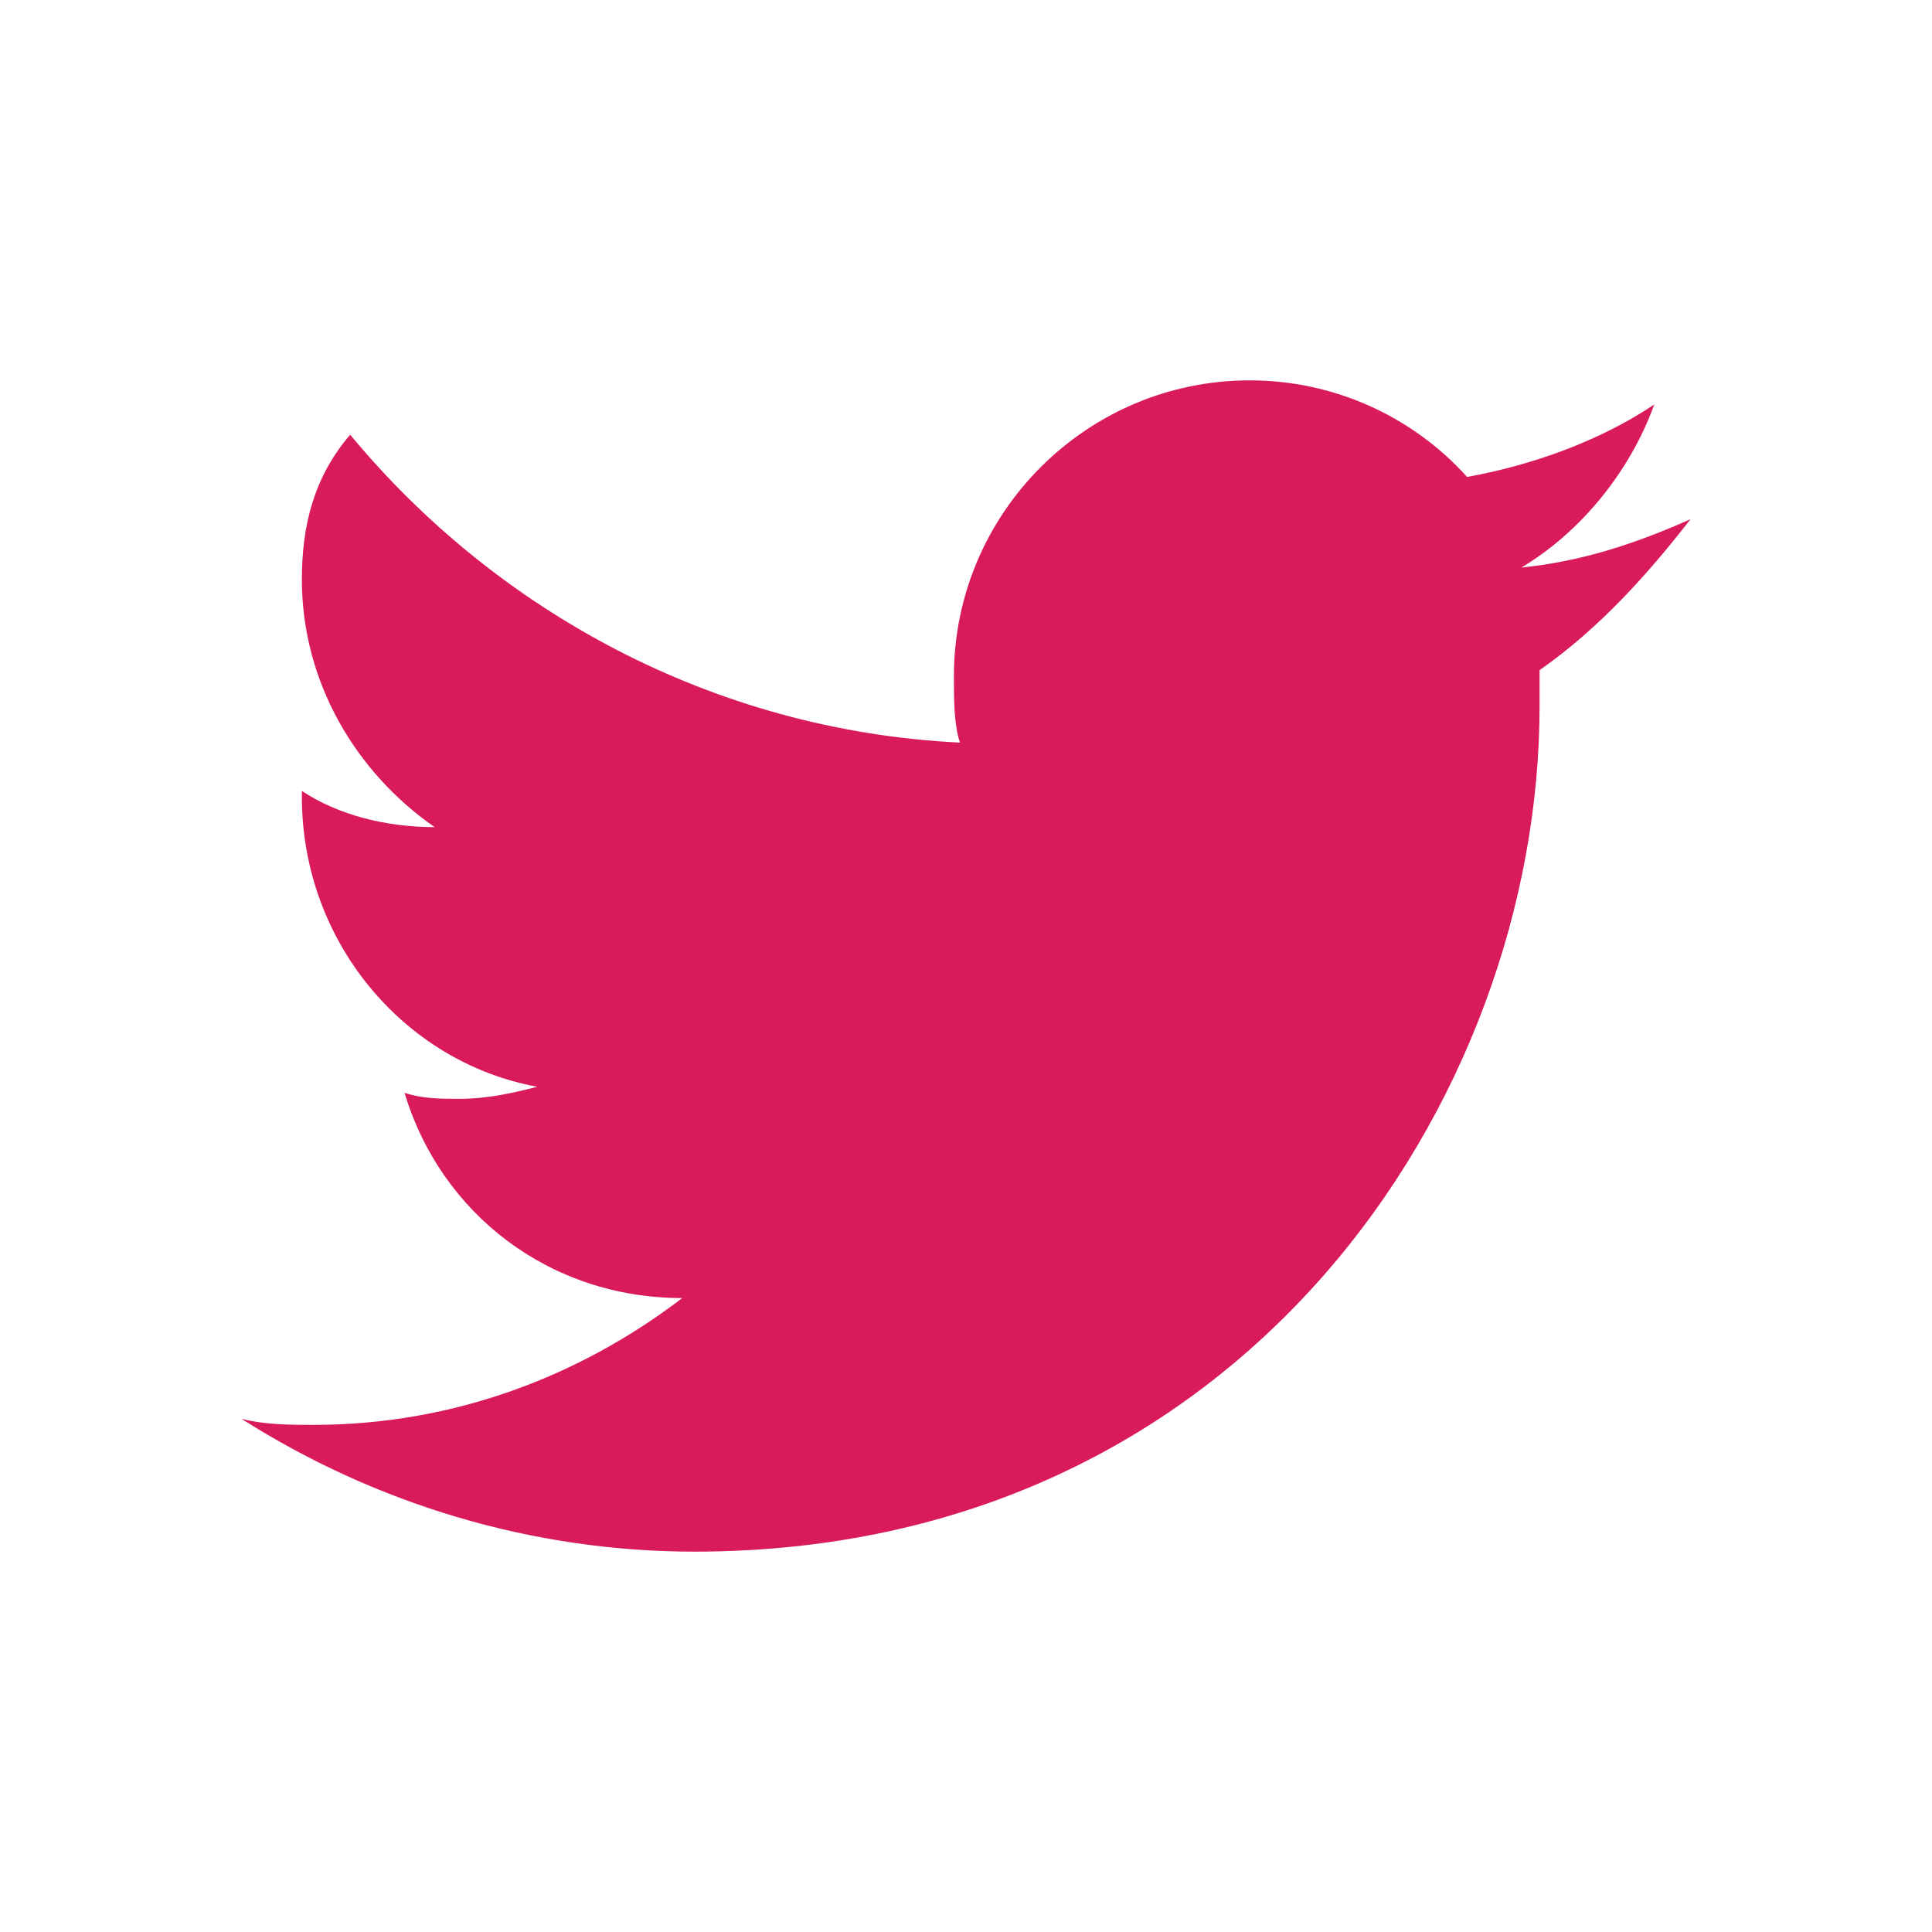 <?xml version="1.0" encoding="utf-8"?>
<!-- Generator: Adobe Illustrator 27.0.1, SVG Export Plug-In . SVG Version: 6.00 Build 0)  -->
<svg version="1.1" id="Layer_1" xmlns="http://www.w3.org/2000/svg" xmlns:xlink="http://www.w3.org/1999/xlink" x="0px" y="0px"
	 viewBox="0 0 32 32" style="enable-background:new 0 0 32 32;" xml:space="preserve">
<style type="text/css">
	.st0{fill:#D91A5D;}
</style>
<g id="surface93722577">
	<path class="st0" d="M28,8.6c-0.9,0.4-1.8,0.7-2.8,0.8c1-0.6,1.8-1.6,2.2-2.7c-0.9,0.6-2,1-3.1,1.2c-0.9-1-2.2-1.6-3.6-1.6
		c-2.7,0-4.9,2.2-4.9,4.9c0,0.4,0,0.8,0.1,1.1c-4.1-0.2-7.7-2.2-10.1-5.1C5.2,7.9,5,8.7,5,9.6c0,1.7,0.9,3.2,2.2,4.1
		c-0.8,0-1.6-0.2-2.2-0.6c0,0,0,0,0,0.1c0,2.4,1.7,4.4,3.9,4.8c-0.4,0.1-0.8,0.2-1.3,0.2c-0.3,0-0.6,0-0.9-0.1
		c0.6,2,2.4,3.4,4.6,3.4c-1.7,1.3-3.8,2.1-6.1,2.1c-0.4,0-0.8,0-1.2-0.1c2.2,1.4,4.8,2.2,7.5,2.2c9.1,0,14-7.5,14-14
		c0-0.2,0-0.4,0-0.6C26.5,10.4,27.3,9.5,28,8.6z"/>
</g>
</svg>
